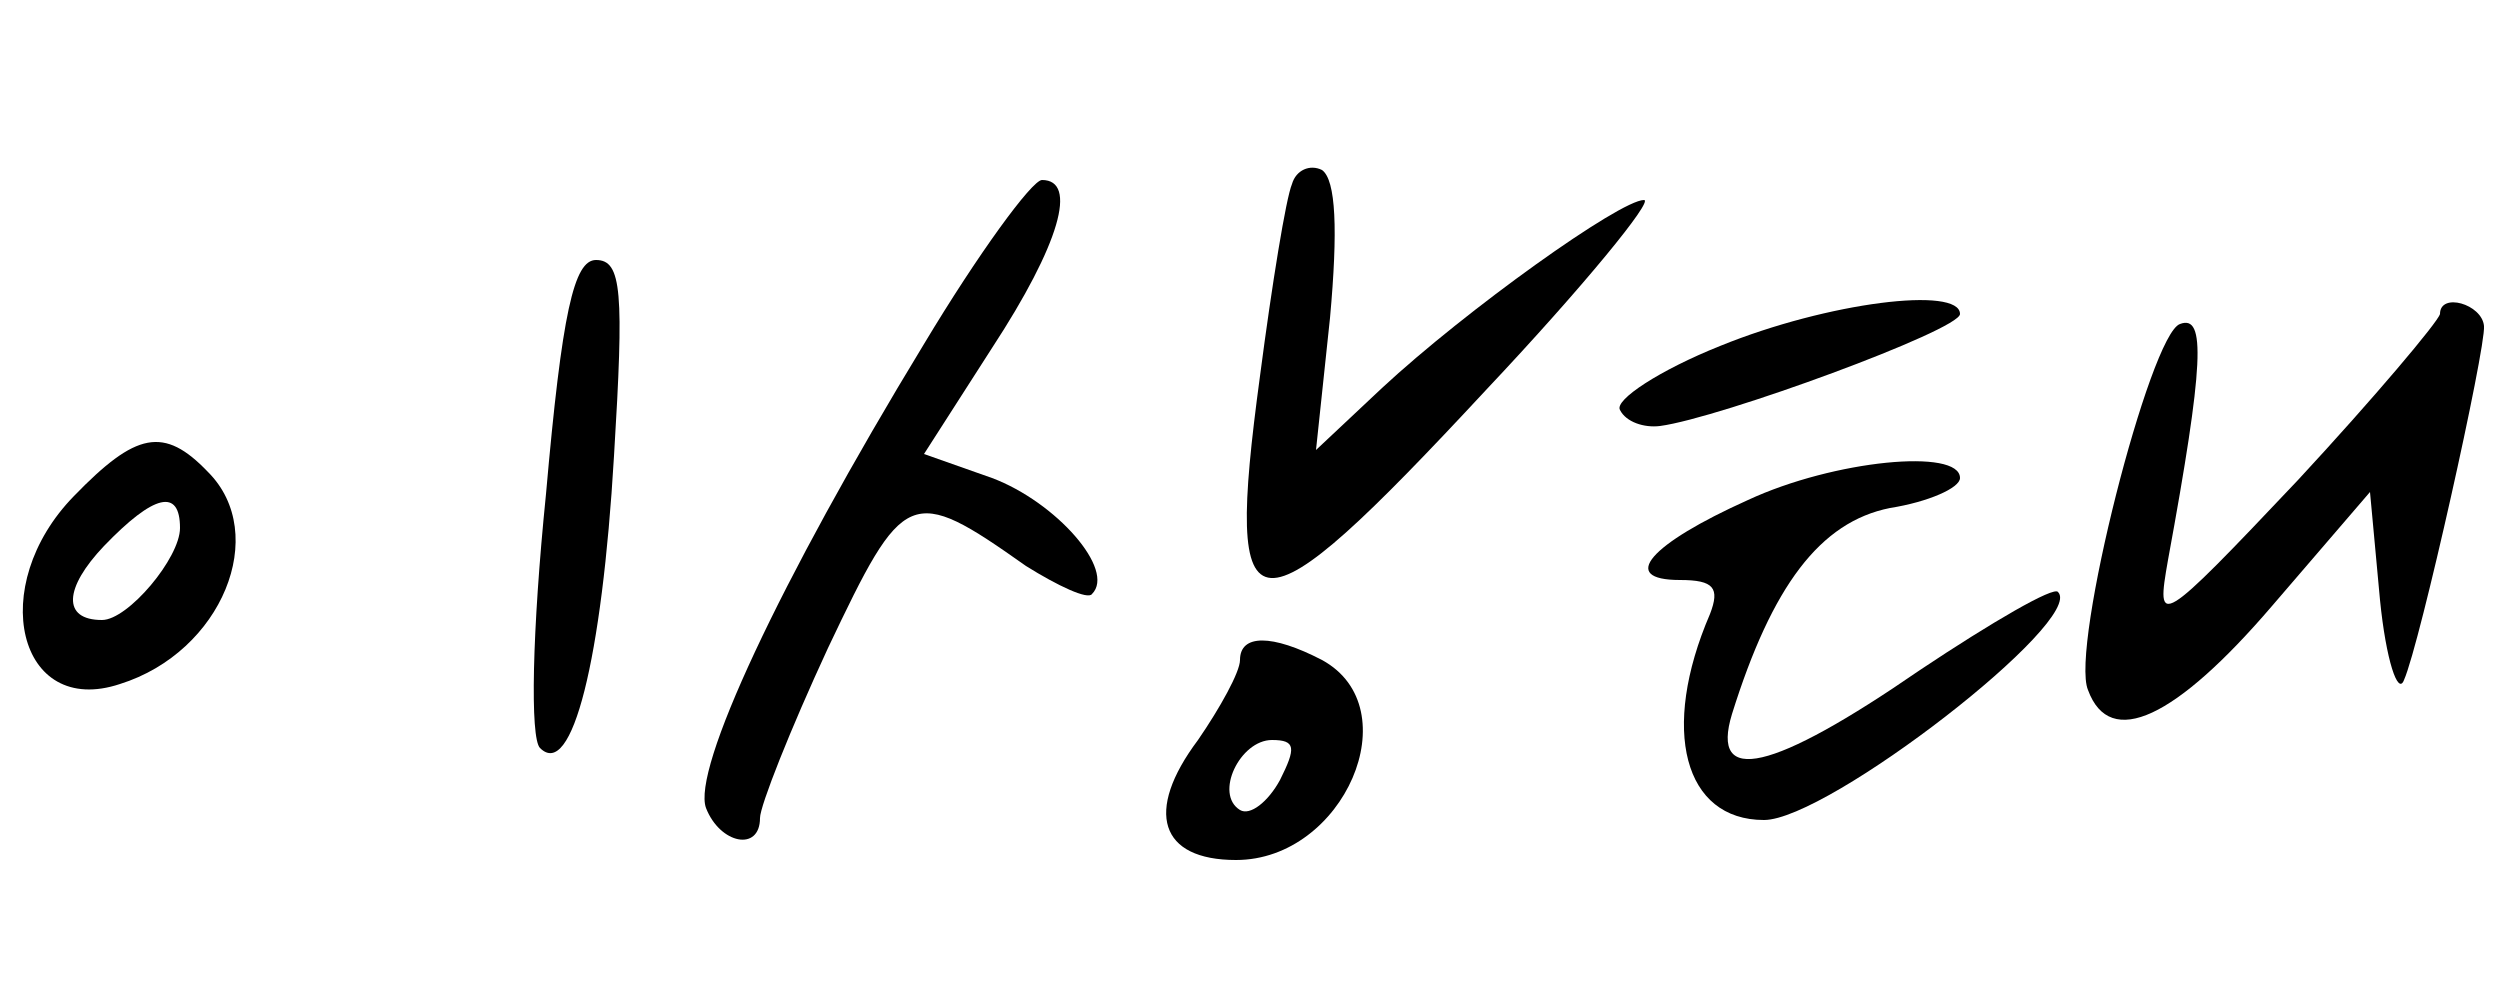 <?xml version="1.0" standalone="no"?>
<!DOCTYPE svg PUBLIC "-//W3C//DTD SVG 20010904//EN"
 "http://www.w3.org/TR/2001/REC-SVG-20010904/DTD/svg10.dtd">
<svg version="1.0" xmlns="http://www.w3.org/2000/svg"
 width="125pt" height="50pt" viewBox="0 0 125 50"
 preserveAspectRatio="xMidYMid meet">

<g transform="translate(0,50) scale(0.1,-0.1)"
fill="#000000" stroke="none">
<path d="M646 408 c-3 -7 -10 -50 -16 -96 -18 -133 -5 -134 113 -7 49 52 84
95 79 95 -12 0 -89 -55 -131 -94 l-33 -31 7 66 c4 44 3 69 -4 74 -6 3 -13 0
-15 -7z"/>
<path d="M462 328 c-73 -120 -116 -213 -109 -232 7 -18 27 -22 27 -5 0 6 15
44 34 85 38 80 41 82 99 41 16 -10 31 -17 33 -14 12 12 -18 46 -50 58 l-34 12
34 53 c34 52 43 84 25 84 -5 0 -32 -37 -59 -82z"/>
<path d="M273 253 c-7 -69 -8 -122 -3 -127 16 -16 31 44 37 146 5 82 4 98 -9
98 -11 0 -17 -26 -25 -117z"/>
<path d="M860 327 c-30 -12 -53 -27 -50 -32 3 -6 12 -9 20 -8 30 4 150 48 150
56 0 14 -66 6 -120 -16z"/>
<path d="M1220 343 c-1 -4 -33 -42 -71 -83 -70 -74 -71 -74 -65 -40 18 98 19
123 6 118 -15 -5 -55 -162 -46 -183 11 -30 44 -14 92 42 l49 57 5 -54 c3 -30
9 -48 12 -40 8 18 41 166 40 177 -1 11 -22 17 -22 6z"/>
<path d="M37 252 c-44 -45 -28 -111 23 -94 51 16 75 75 44 106 -22 23 -36 20
-67 -12z m53 -16 c0 -15 -26 -46 -39 -46 -20 0 -19 16 1 37 25 26 38 29 38 9z"/>
<path d="M874 250 c-49 -22 -65 -40 -34 -40 17 0 20 -4 15 -17 -25 -58 -13
-103 27 -103 32 0 161 100 147 114 -2 3 -33 -15 -69 -39 -74 -51 -105 -58 -94
-22 20 64 44 96 79 103 19 3 35 10 35 15 0 15 -63 9 -106 -11z"/>
<path d="M620 170 c0 -6 -10 -24 -21 -40 -27 -36 -19 -60 19 -60 54 0 87 76
43 100 -25 13 -41 13 -41 0z m20 -60 c-6 -11 -15 -18 -20 -15 -13 8 0 35 16
35 12 0 12 -4 4 -20z"/>
</g>
</svg>
